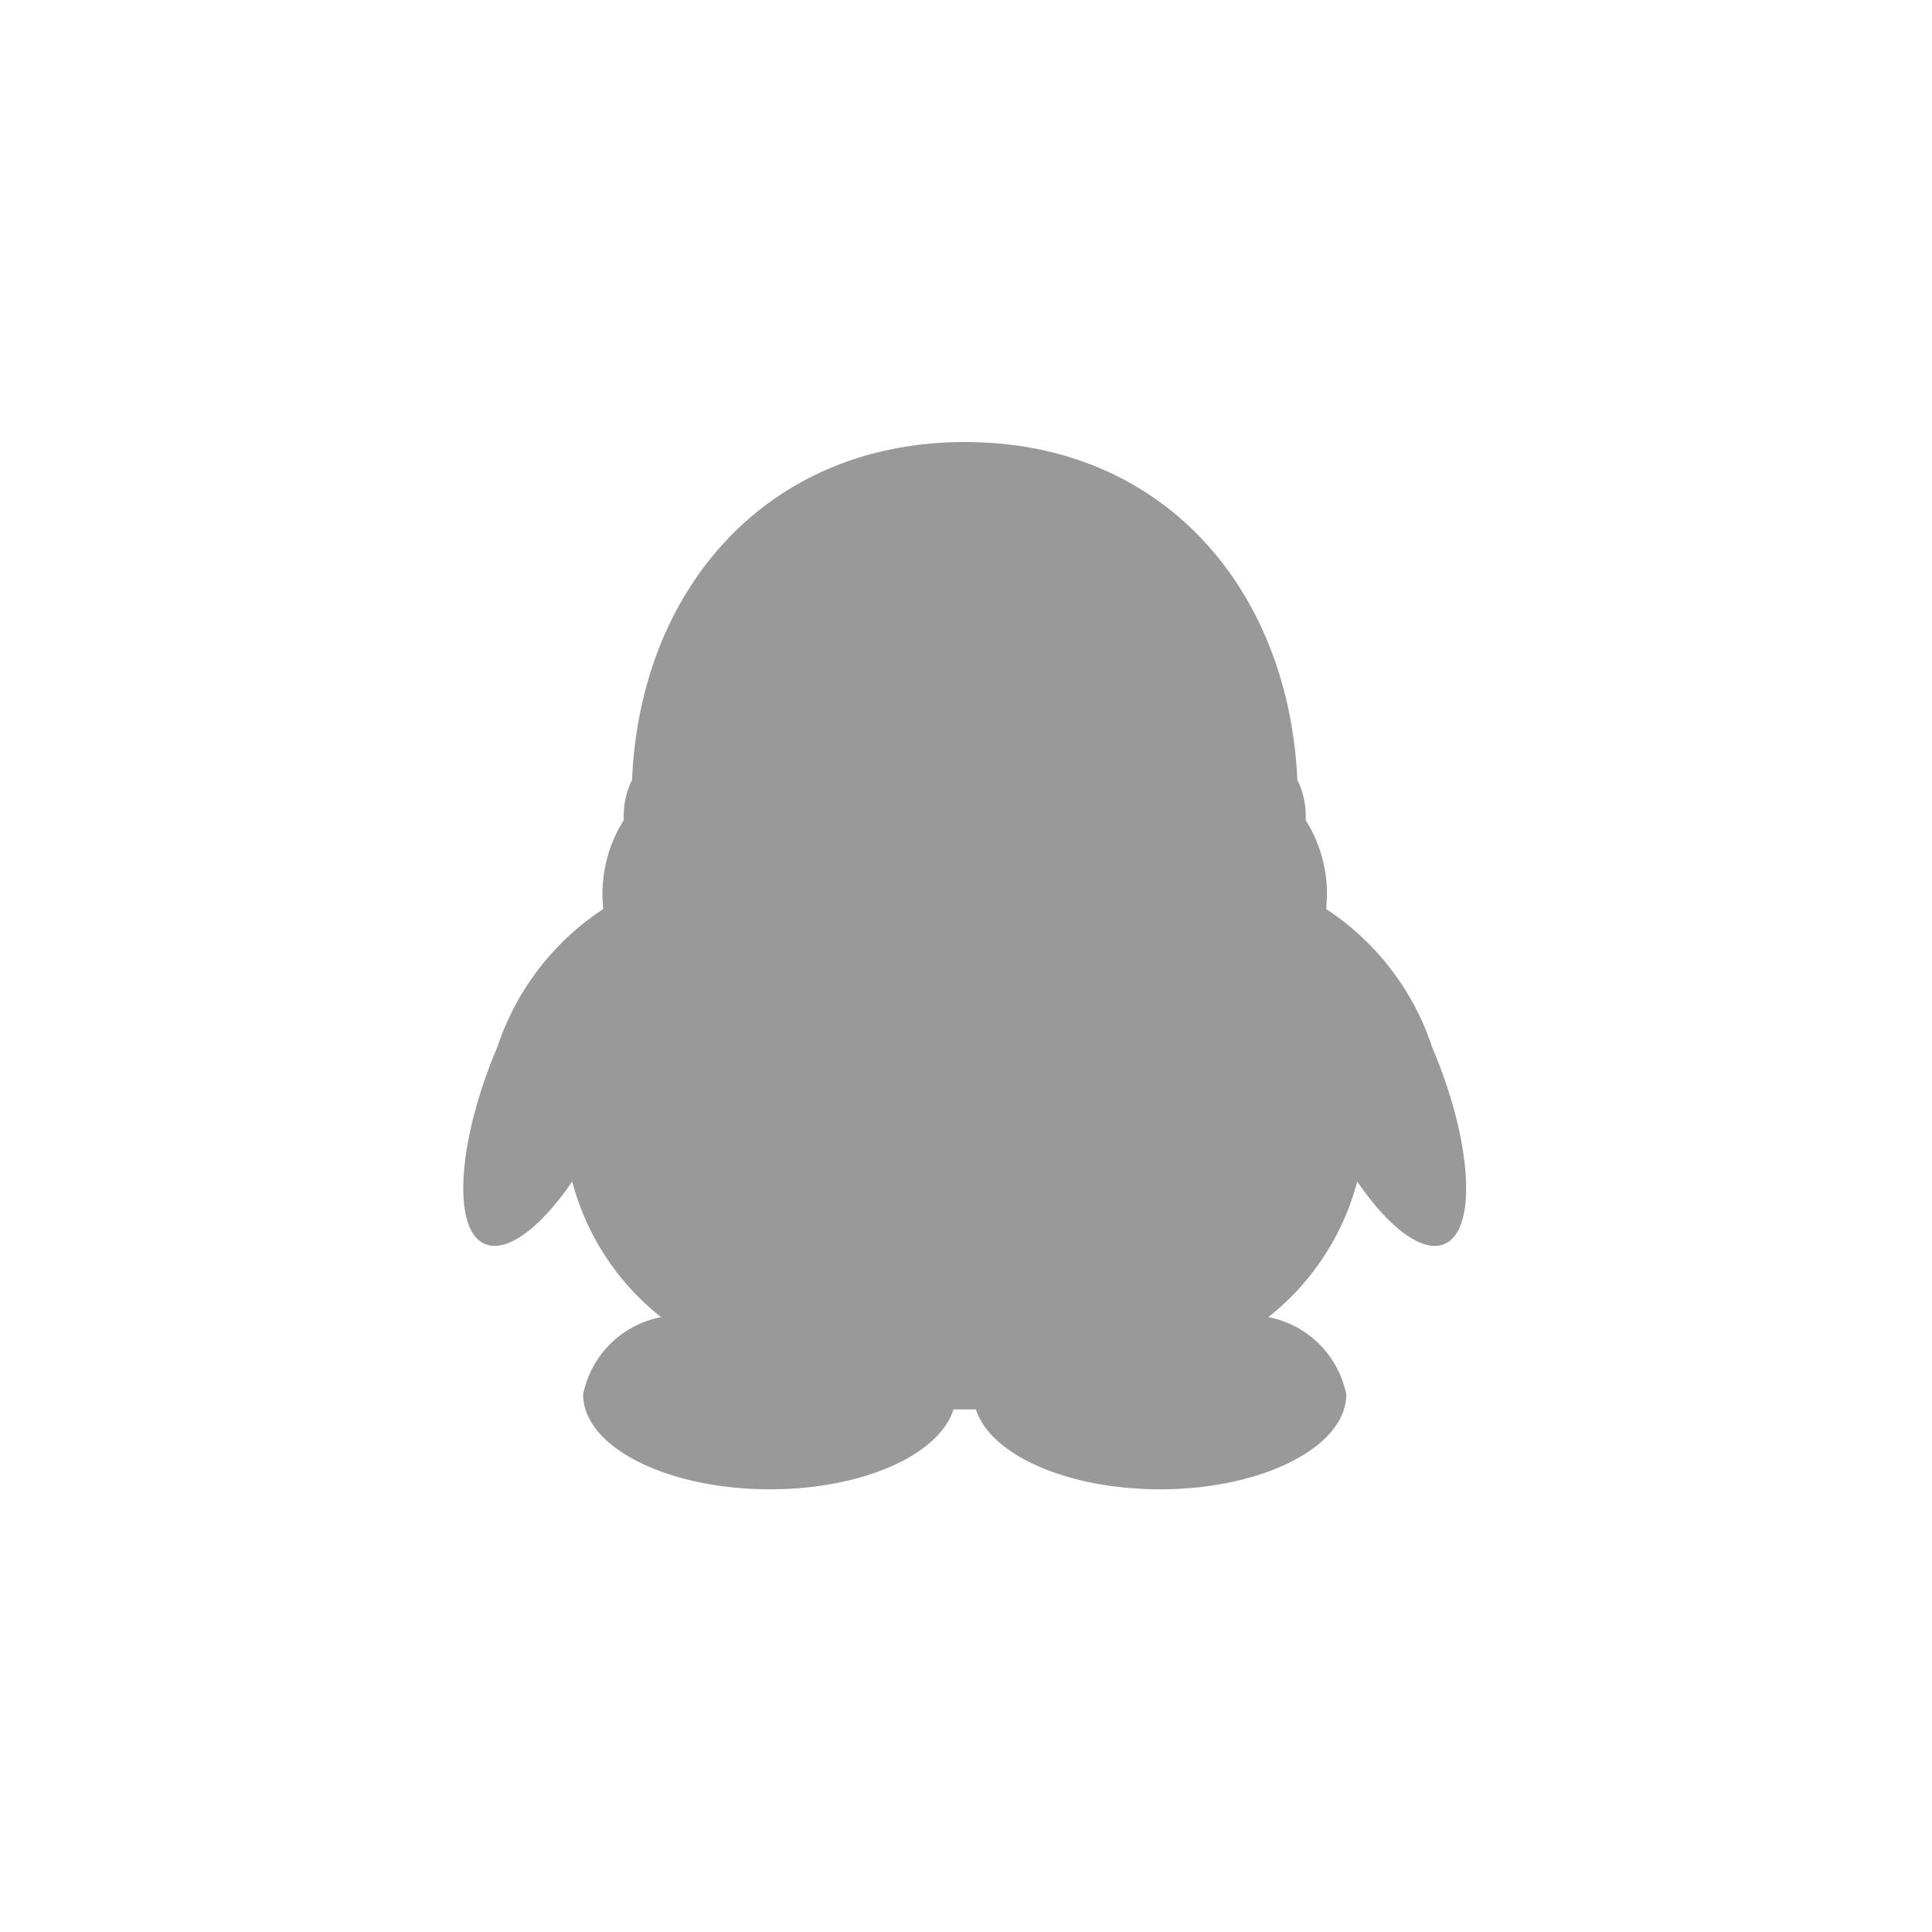 <svg xmlns="http://www.w3.org/2000/svg" width="30" height="30" viewBox="0 0 30 30">
  <defs>
    <style>
      .cls-1 {
        fill: #999;
        fill-rule: evenodd;
      }
    </style>
  </defs>
  <path id="形状_531" data-name="形状 531" class="cls-1" d="M1430.24,344.753c-0.61,1.431-.71,2.8-0.22,3.052,0.34,0.176.88-.225,1.38-0.959a3.966,3.966,0,0,0,1.38,2.106,1.53,1.53,0,0,0-1.21,1.2c0,0.815,1.3,1.474,2.9,1.474,1.44,0,2.63-.536,2.85-1.24h0.35c0.22,0.7,1.41,1.24,2.86,1.24,1.59,0,2.89-.66,2.89-1.474a1.531,1.531,0,0,0-1.21-1.2,3.969,3.969,0,0,0,1.38-2.106c0.5,0.734,1.04,1.135,1.38.959,0.49-.255.39-1.622-0.22-3.052a4.093,4.093,0,0,0-1.64-2.136c0-.072.01-0.145,0.01-0.217a2.146,2.146,0,0,0-.33-1.163V341.16a1.245,1.245,0,0,0-.13-0.55c-0.13-2.924-2.05-5.246-5.16-5.246s-5.05,2.322-5.17,5.246a1.248,1.248,0,0,0-.13.55v0.077a2.144,2.144,0,0,0-.33,1.163c0,0.072.01,0.145,0.01,0.217a4.1,4.1,0,0,0-1.64,2.136h0Z" transform="translate(-1422.515 -328.5)"/>
</svg>
